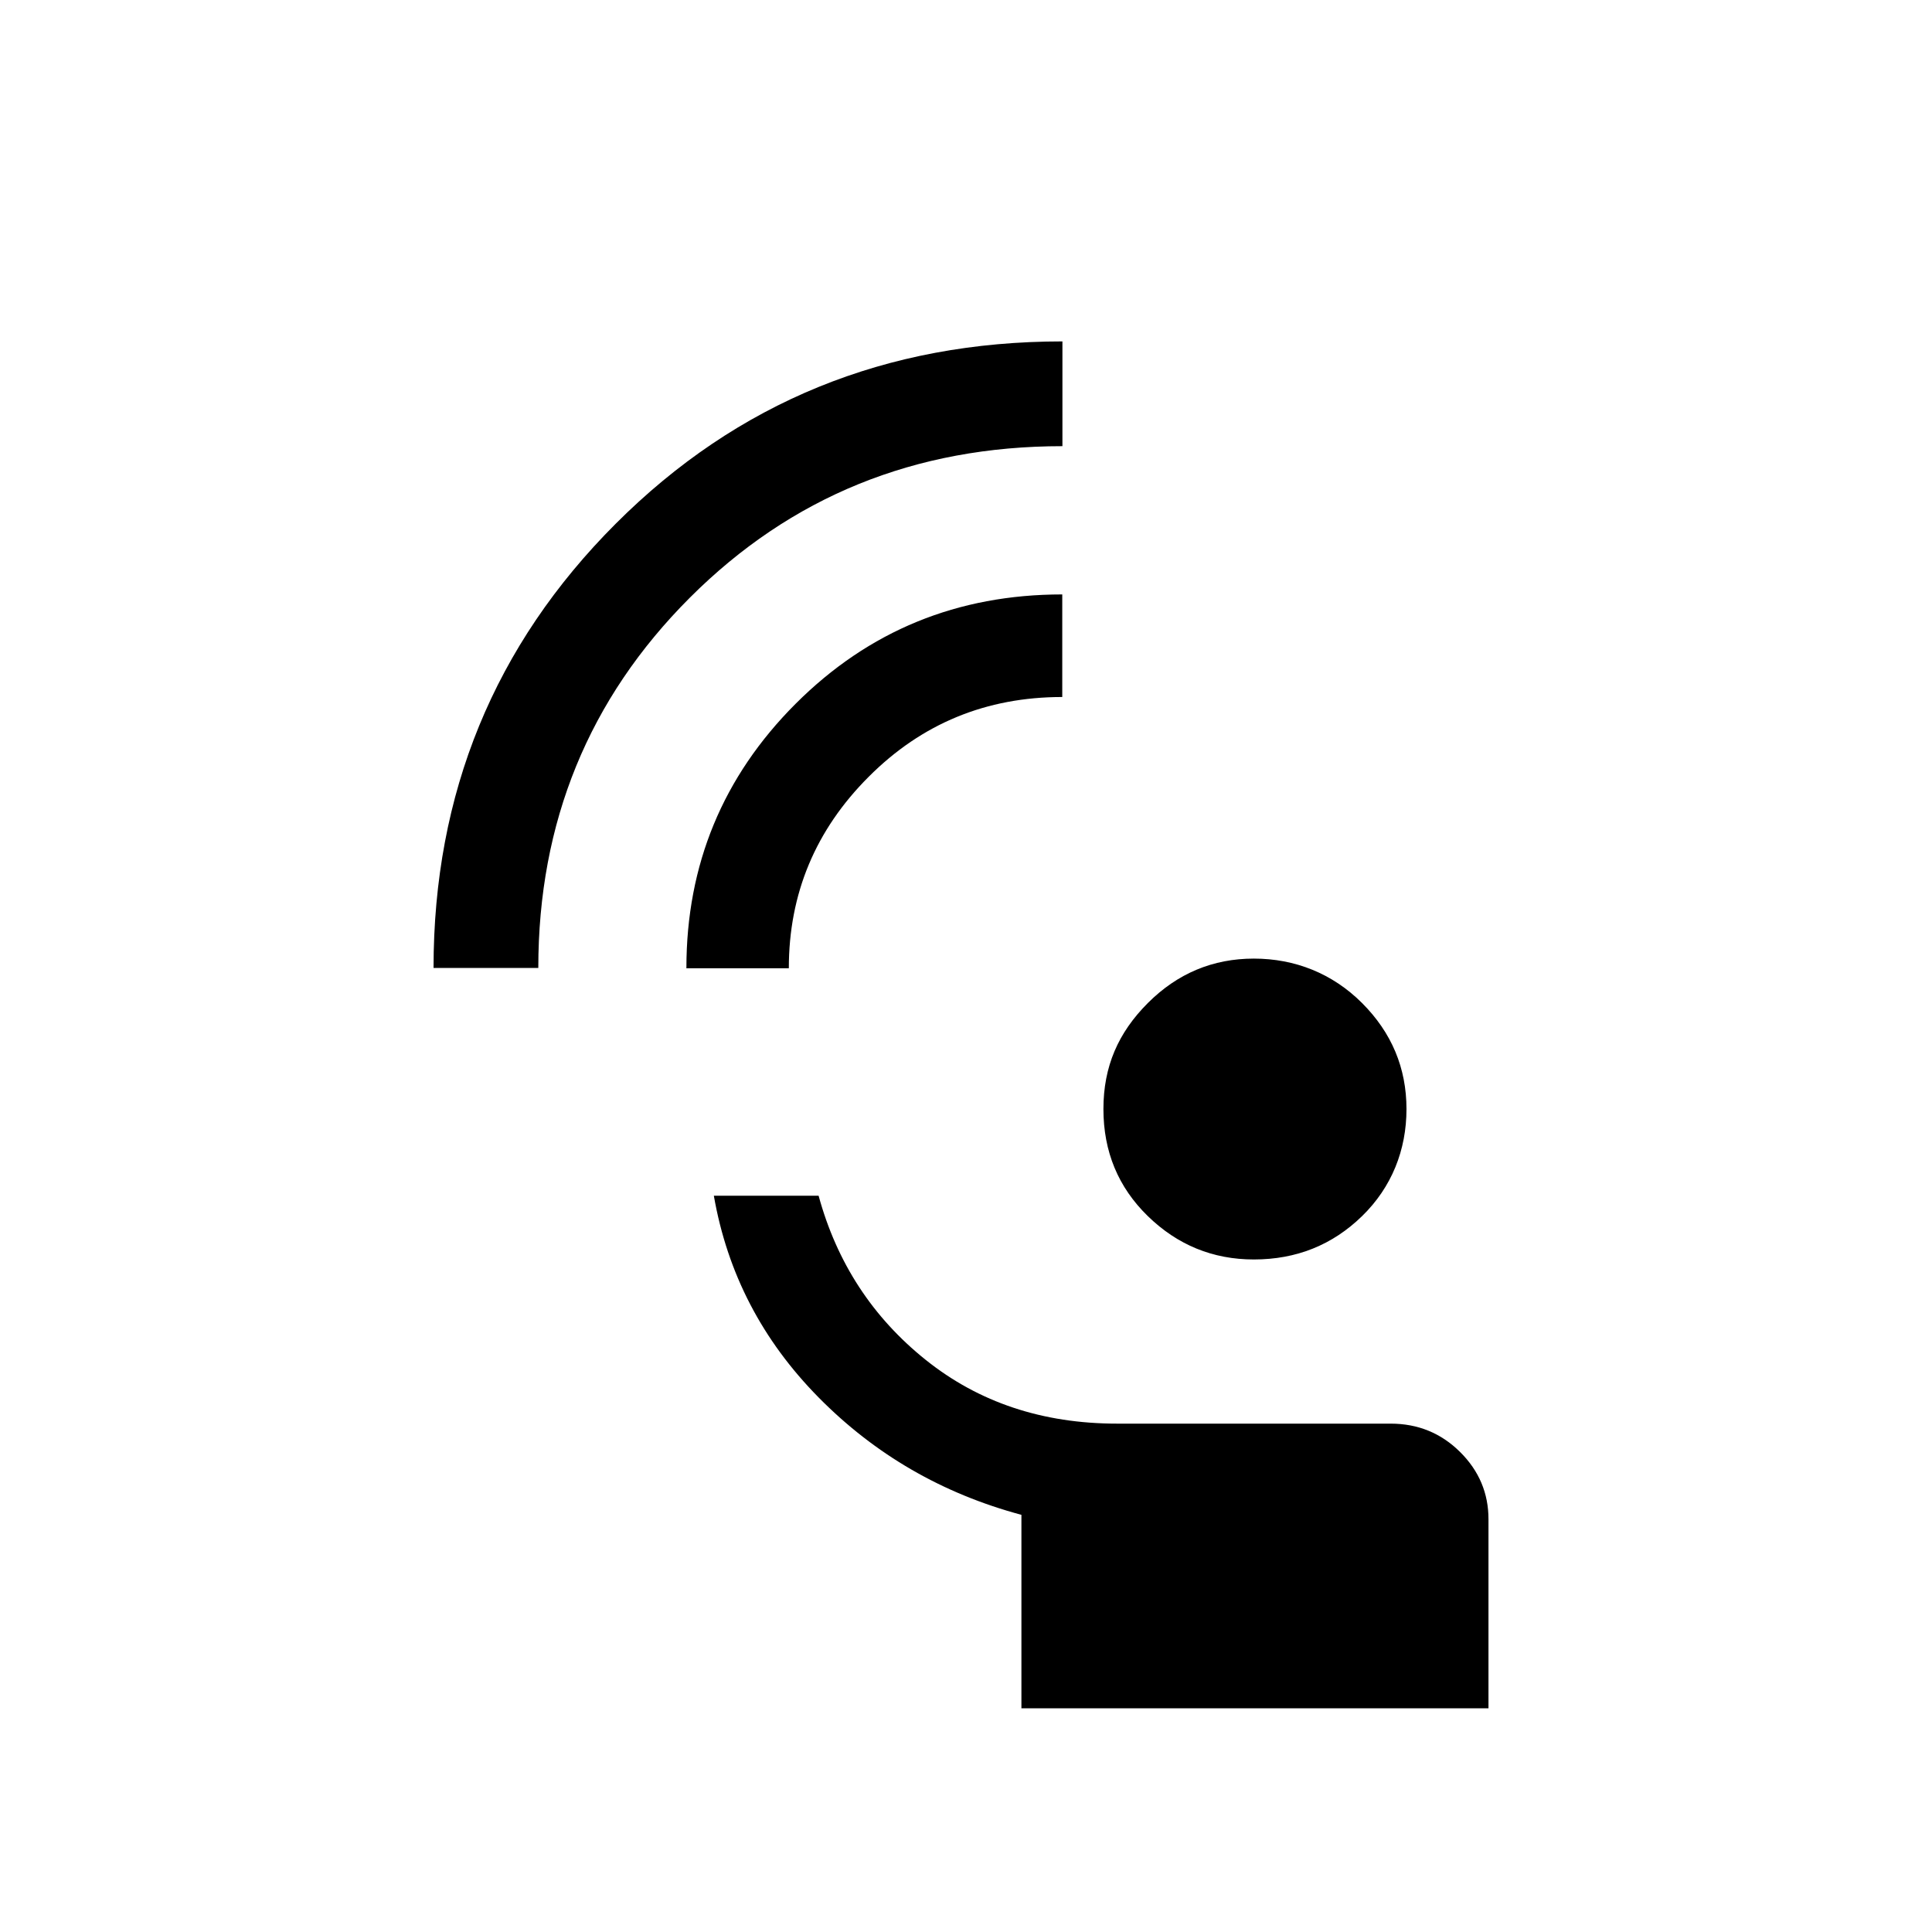 <?xml version="1.0" encoding="UTF-8"?> <svg xmlns="http://www.w3.org/2000/svg" id="Layer_1" data-name="Layer 1" viewBox="0 0 123.93 123.93"><path d="M27.81,62.09c0-11.2,3.9-20.71,11.69-28.5s17.34-11.69,28.65-11.69v6.72c-9.46,0-17.42,3.24-23.9,9.72-6.48,6.48-9.72,14.4-9.72,23.75h-6.72Zm16.22,0c0-6.62,2.34-12.28,7.01-16.95,4.68-4.68,10.38-7.01,17.1-7.01v6.58c-4.87,0-9.01,1.7-12.42,5.12-3.41,3.41-5.12,7.5-5.12,12.28h-6.58Zm36.4,18.7c-2.63,0-4.9-.93-6.8-2.78-1.9-1.85-2.85-4.14-2.85-6.87s.95-4.9,2.85-6.8,4.17-2.85,6.8-2.85,5.04,.95,6.94,2.85,2.85,4.17,2.85,6.8-.95,5.02-2.85,6.87c-1.9,1.85-4.21,2.78-6.94,2.78Zm-14.91,28.8v-12.42c-5.07-1.36-9.4-3.87-13.01-7.53s-5.85-7.96-6.72-12.94h6.72c1.17,4.29,3.46,7.8,6.87,10.53,3.41,2.73,7.5,4.09,12.28,4.09h17.54c1.76,0,3.24,.61,4.46,1.82s1.82,2.65,1.82,4.31v12.13h-29.97Z"></path></svg> 